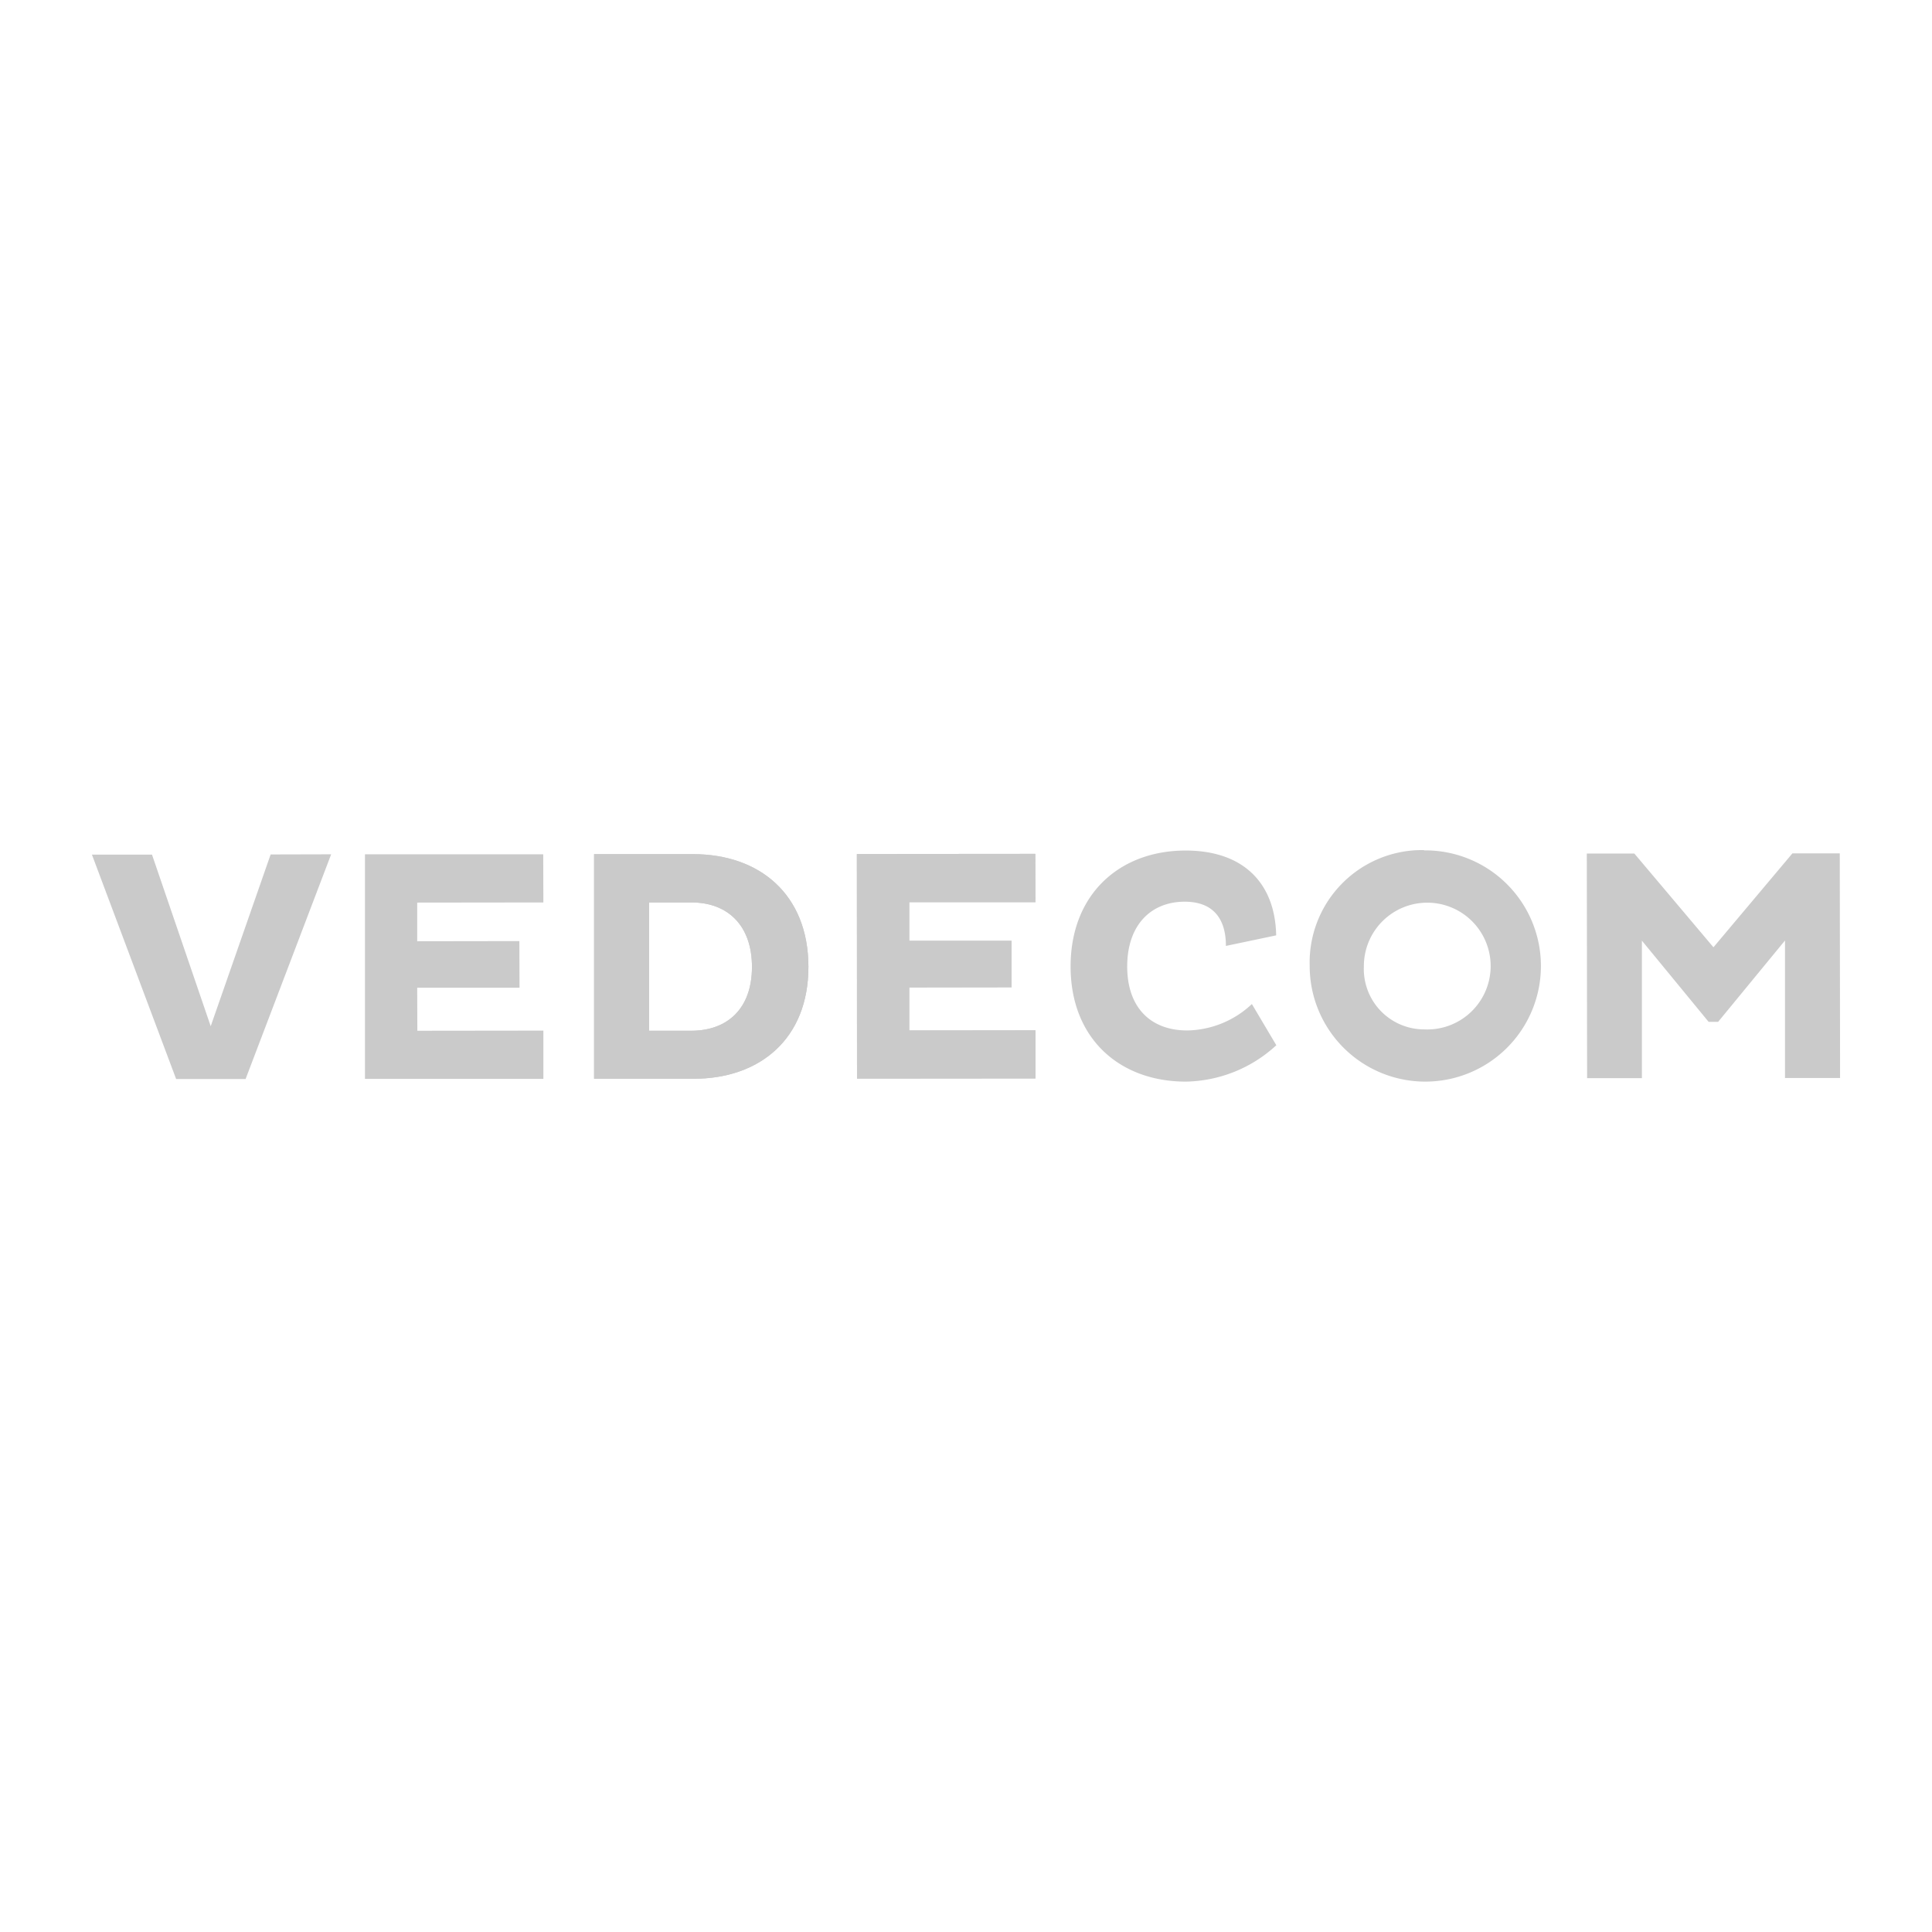 <svg xmlns="http://www.w3.org/2000/svg" xmlns:xlink="http://www.w3.org/1999/xlink" viewBox="0 0 128 128"><defs><style>.cls-1{fill:#cacaca;}.cls-2{clip-path:url(#clip-path);}.cls-3{clip-path:url(#clip-path-2);}.cls-4{fill:none;}</style><clipPath id="clip-path"><path class="cls-1" d="M43,59.79h2.82c2.38,0,4,1.51,4,4.27s-1.62,4.22-4,4.23H43Zm-3.64-3.2V71.47h6.61c4.35,0,7.6-2.63,7.59-7.43s-3.25-7.44-7.61-7.45Z"/></clipPath><clipPath id="clip-path-2"><polygon class="cls-1" points="56.78 71.46 56.77 56.58 68.59 56.57 68.6 59.77 60.24 59.77 60.24 62.33 67.02 62.33 67.02 65.41 60.24 65.42 60.24 68.27 68.6 68.26 68.6 71.45 56.78 71.46"/></clipPath></defs><title>Vedecom</title><g id="Calque_2" data-name="Calque 2"><g id="Calque_1-2" data-name="Calque 1"><polygon class="cls-1" points="6.09 56.62 10.07 56.62 13.96 67.99 17.93 56.61 21.94 56.6 16.27 71.49 11.67 71.49 6.09 56.62"/><polygon class="cls-1" points="24.18 71.48 24.18 56.6 35.99 56.6 36 59.79 27.64 59.8 27.64 62.36 34.41 62.35 34.42 65.44 27.64 65.44 27.65 68.29 36 68.28 36 71.48 24.18 71.48"/><path class="cls-1" d="M43,59.79h2.82c2.38,0,4,1.51,4,4.27s-1.62,4.22-4,4.23H43Zm-3.64-3.2V71.47h6.61c4.35,0,7.6-2.63,7.59-7.43s-3.25-7.44-7.61-7.45Z"/><g class="cls-2"><rect class="cls-1" x="36.98" y="54.4" width="18.89" height="19.25" transform="translate(-21.35 23.27) rotate(-23.03)"/></g><polygon class="cls-1" points="56.78 71.46 56.77 56.58 68.59 56.57 68.6 59.77 60.24 59.77 60.24 62.33 67.02 62.33 67.02 65.41 60.24 65.42 60.24 68.27 68.6 68.26 68.6 71.45 56.78 71.46"/><g class="cls-3"><rect class="cls-1" x="54.34" y="54.86" width="16.69" height="18.32" transform="translate(-20.06 29.65) rotate(-23.05)"/></g><path class="cls-1" d="M84.56,69.25a9.06,9.06,0,0,1-6,2.41c-4.36,0-7.63-2.83-7.63-7.63s3.26-7.68,7.62-7.68c3.81,0,5.93,2.14,6,5.62l-3.33.7c0-1.8-.84-2.93-2.73-2.93-2.24,0-3.81,1.55-3.81,4.29s1.57,4.25,4,4.24a6.39,6.39,0,0,0,4.26-1.75Z"/><path class="cls-1" d="M94.36,68.2a4.2,4.2,0,1,0-4-4.18,4,4,0,0,0,4,4.18m0-11.86A7.66,7.66,0,1,1,86.77,64a7.45,7.45,0,0,1,7.56-7.68"/><polygon class="cls-1" points="118.26 62.31 113.83 67.7 113.2 67.7 108.78 62.32 108.78 71.43 105.15 71.43 105.13 56.55 108.28 56.55 113.52 62.76 118.75 56.54 121.89 56.54 121.91 71.42 118.26 71.42 118.26 62.31"/><rect class="cls-4" width="128" height="128"/></g></g></svg>